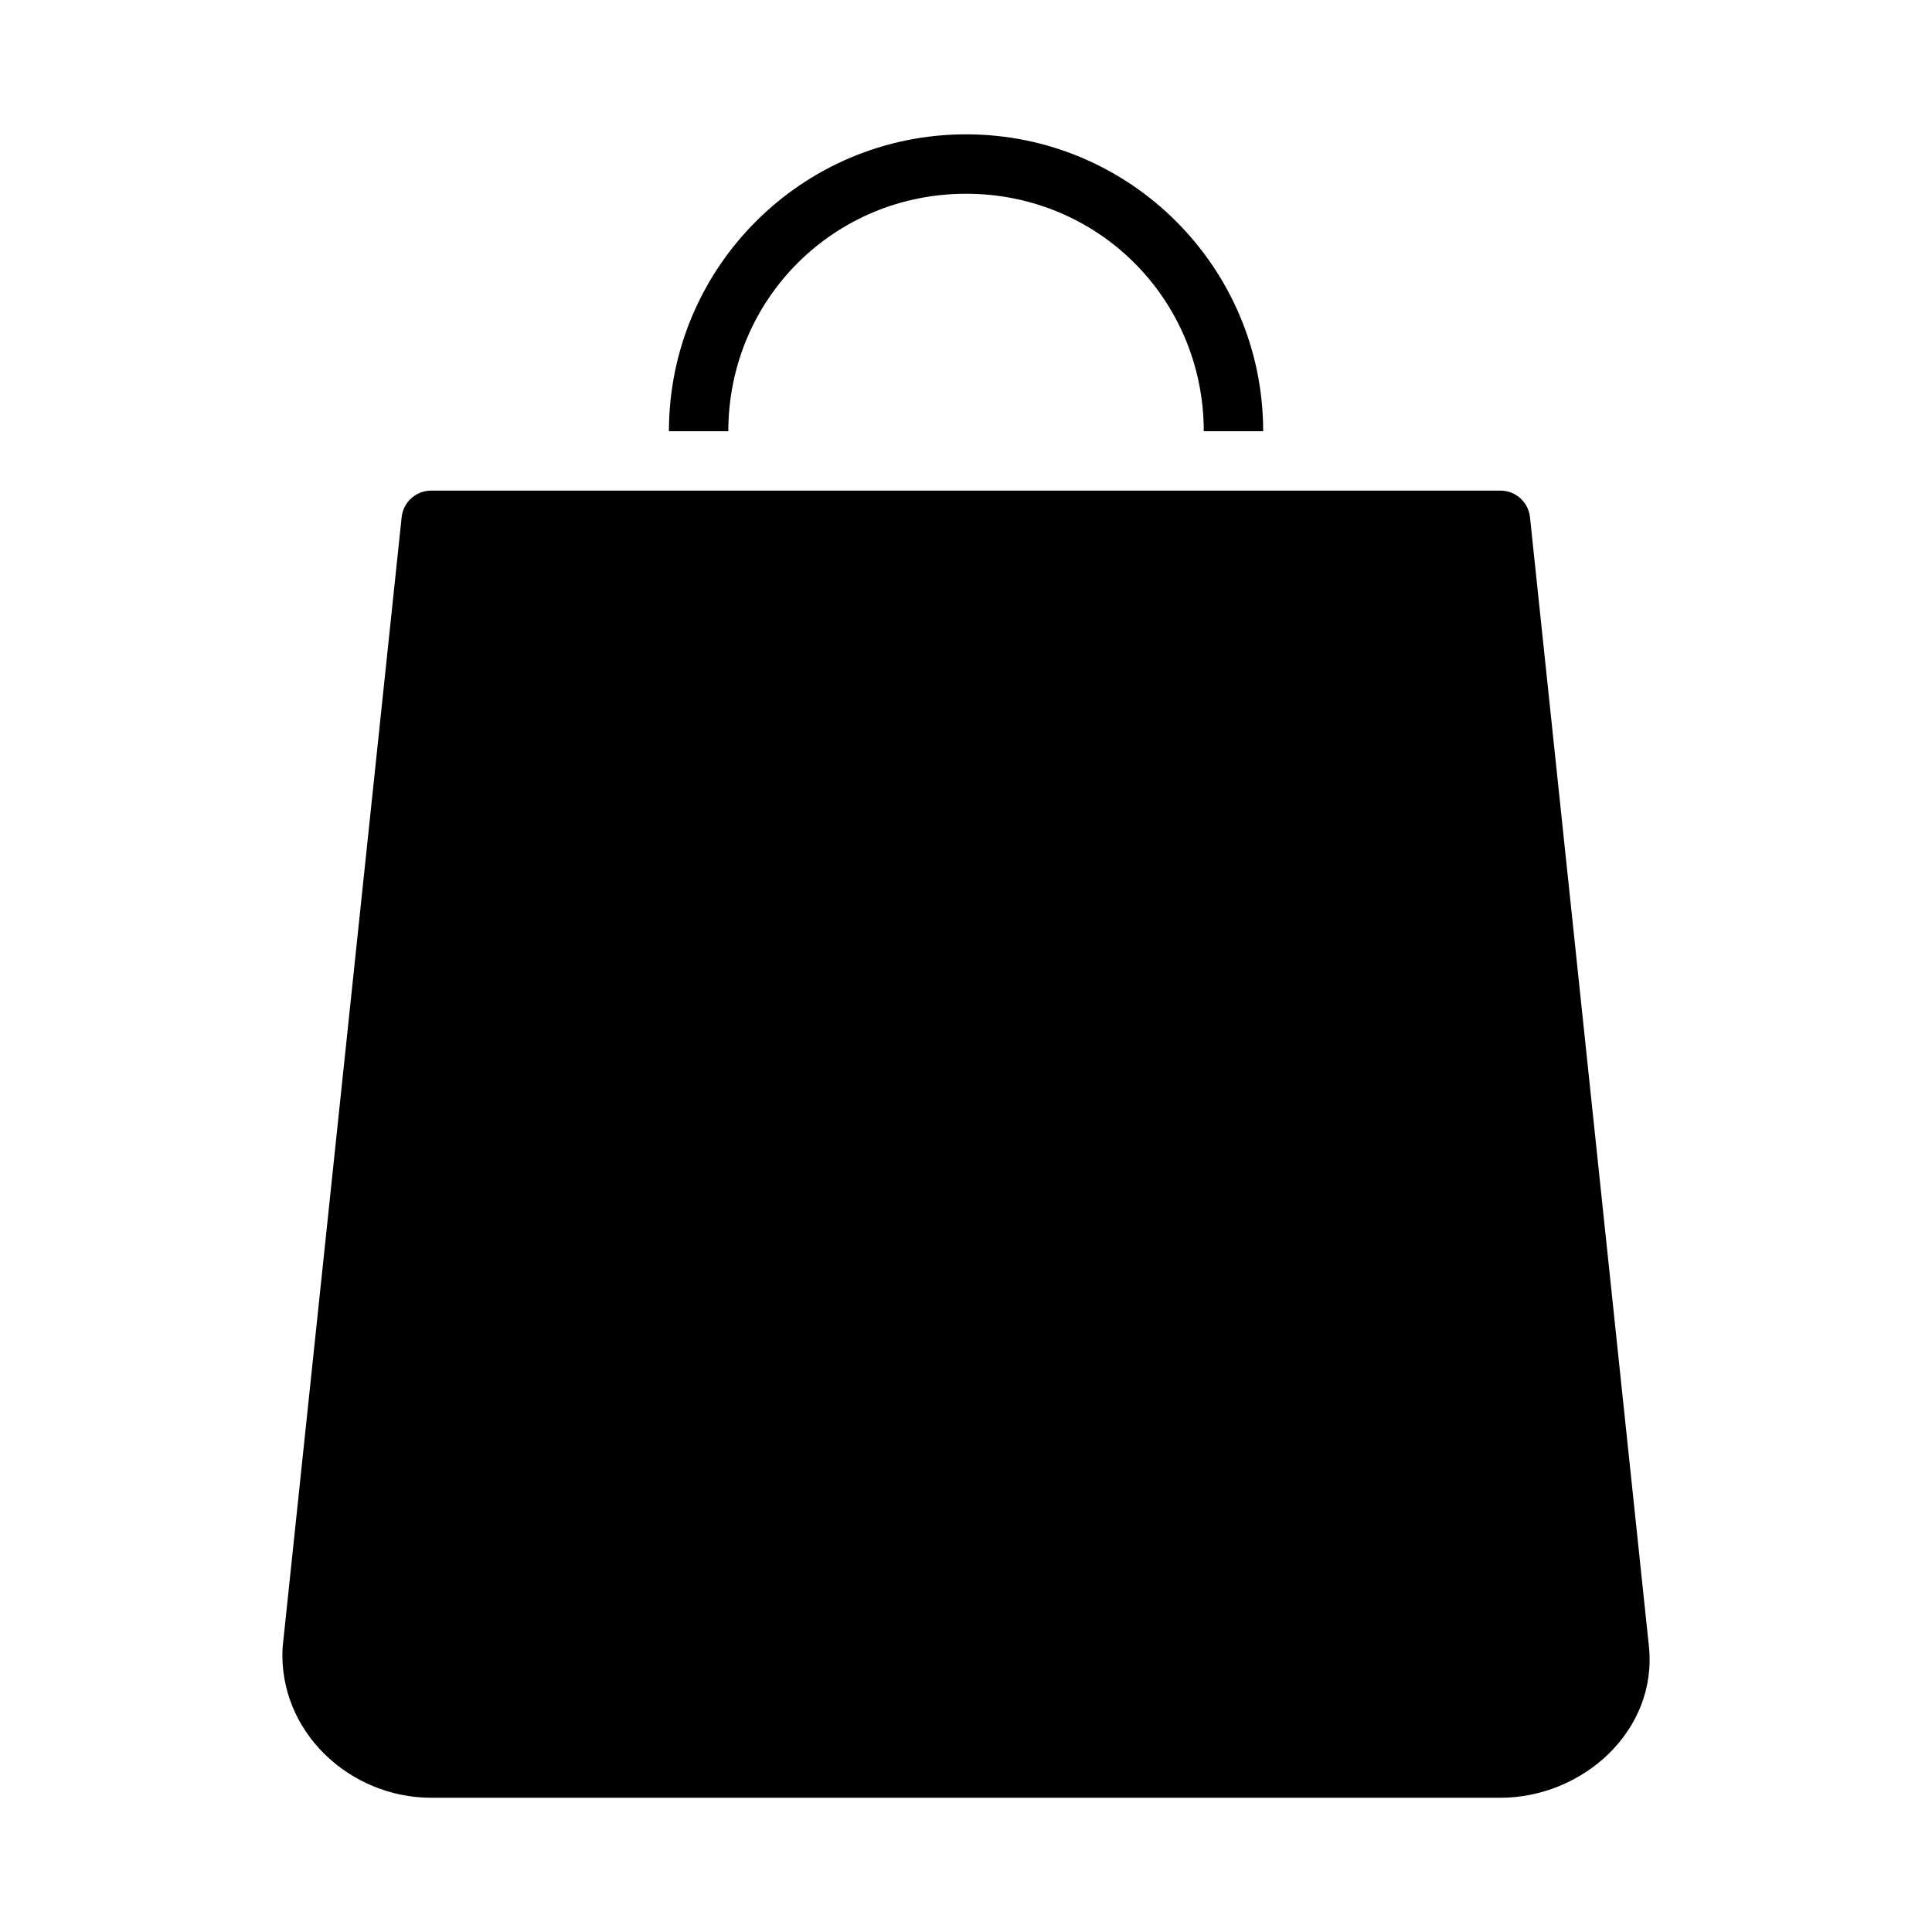 <?xml version="1.0" encoding="UTF-8"?>
<!-- Uploaded to: ICON Repo, www.svgrepo.com, Generator: ICON Repo Mixer Tools -->
<svg fill="#000000" width="800px" height="800px" version="1.1" viewBox="144 144 512 512" xmlns="http://www.w3.org/2000/svg">
 <path d="m400.02 179.6c-43.453 0-78.719 35.227-78.75 78.676h15.742c0.031-34.996 28.004-62.93 63.008-62.93s62.957 27.934 62.992 62.93h15.742c-0.031-43.445-35.281-78.676-78.734-78.676zm-141.74 94.418h-0.004c-4.047-0.004-7.438 3.062-7.84 7.09l-31.504 299.11c-0.02 0.152-0.035 0.305-0.047 0.461-1.164 22.133 17.715 39.746 39.391 39.746h283.35c21.699 0 41.715-17.691 39.344-40.207l-31.504-299.11h0.004c-0.406-4.027-3.797-7.094-7.844-7.09z"/>
</svg>